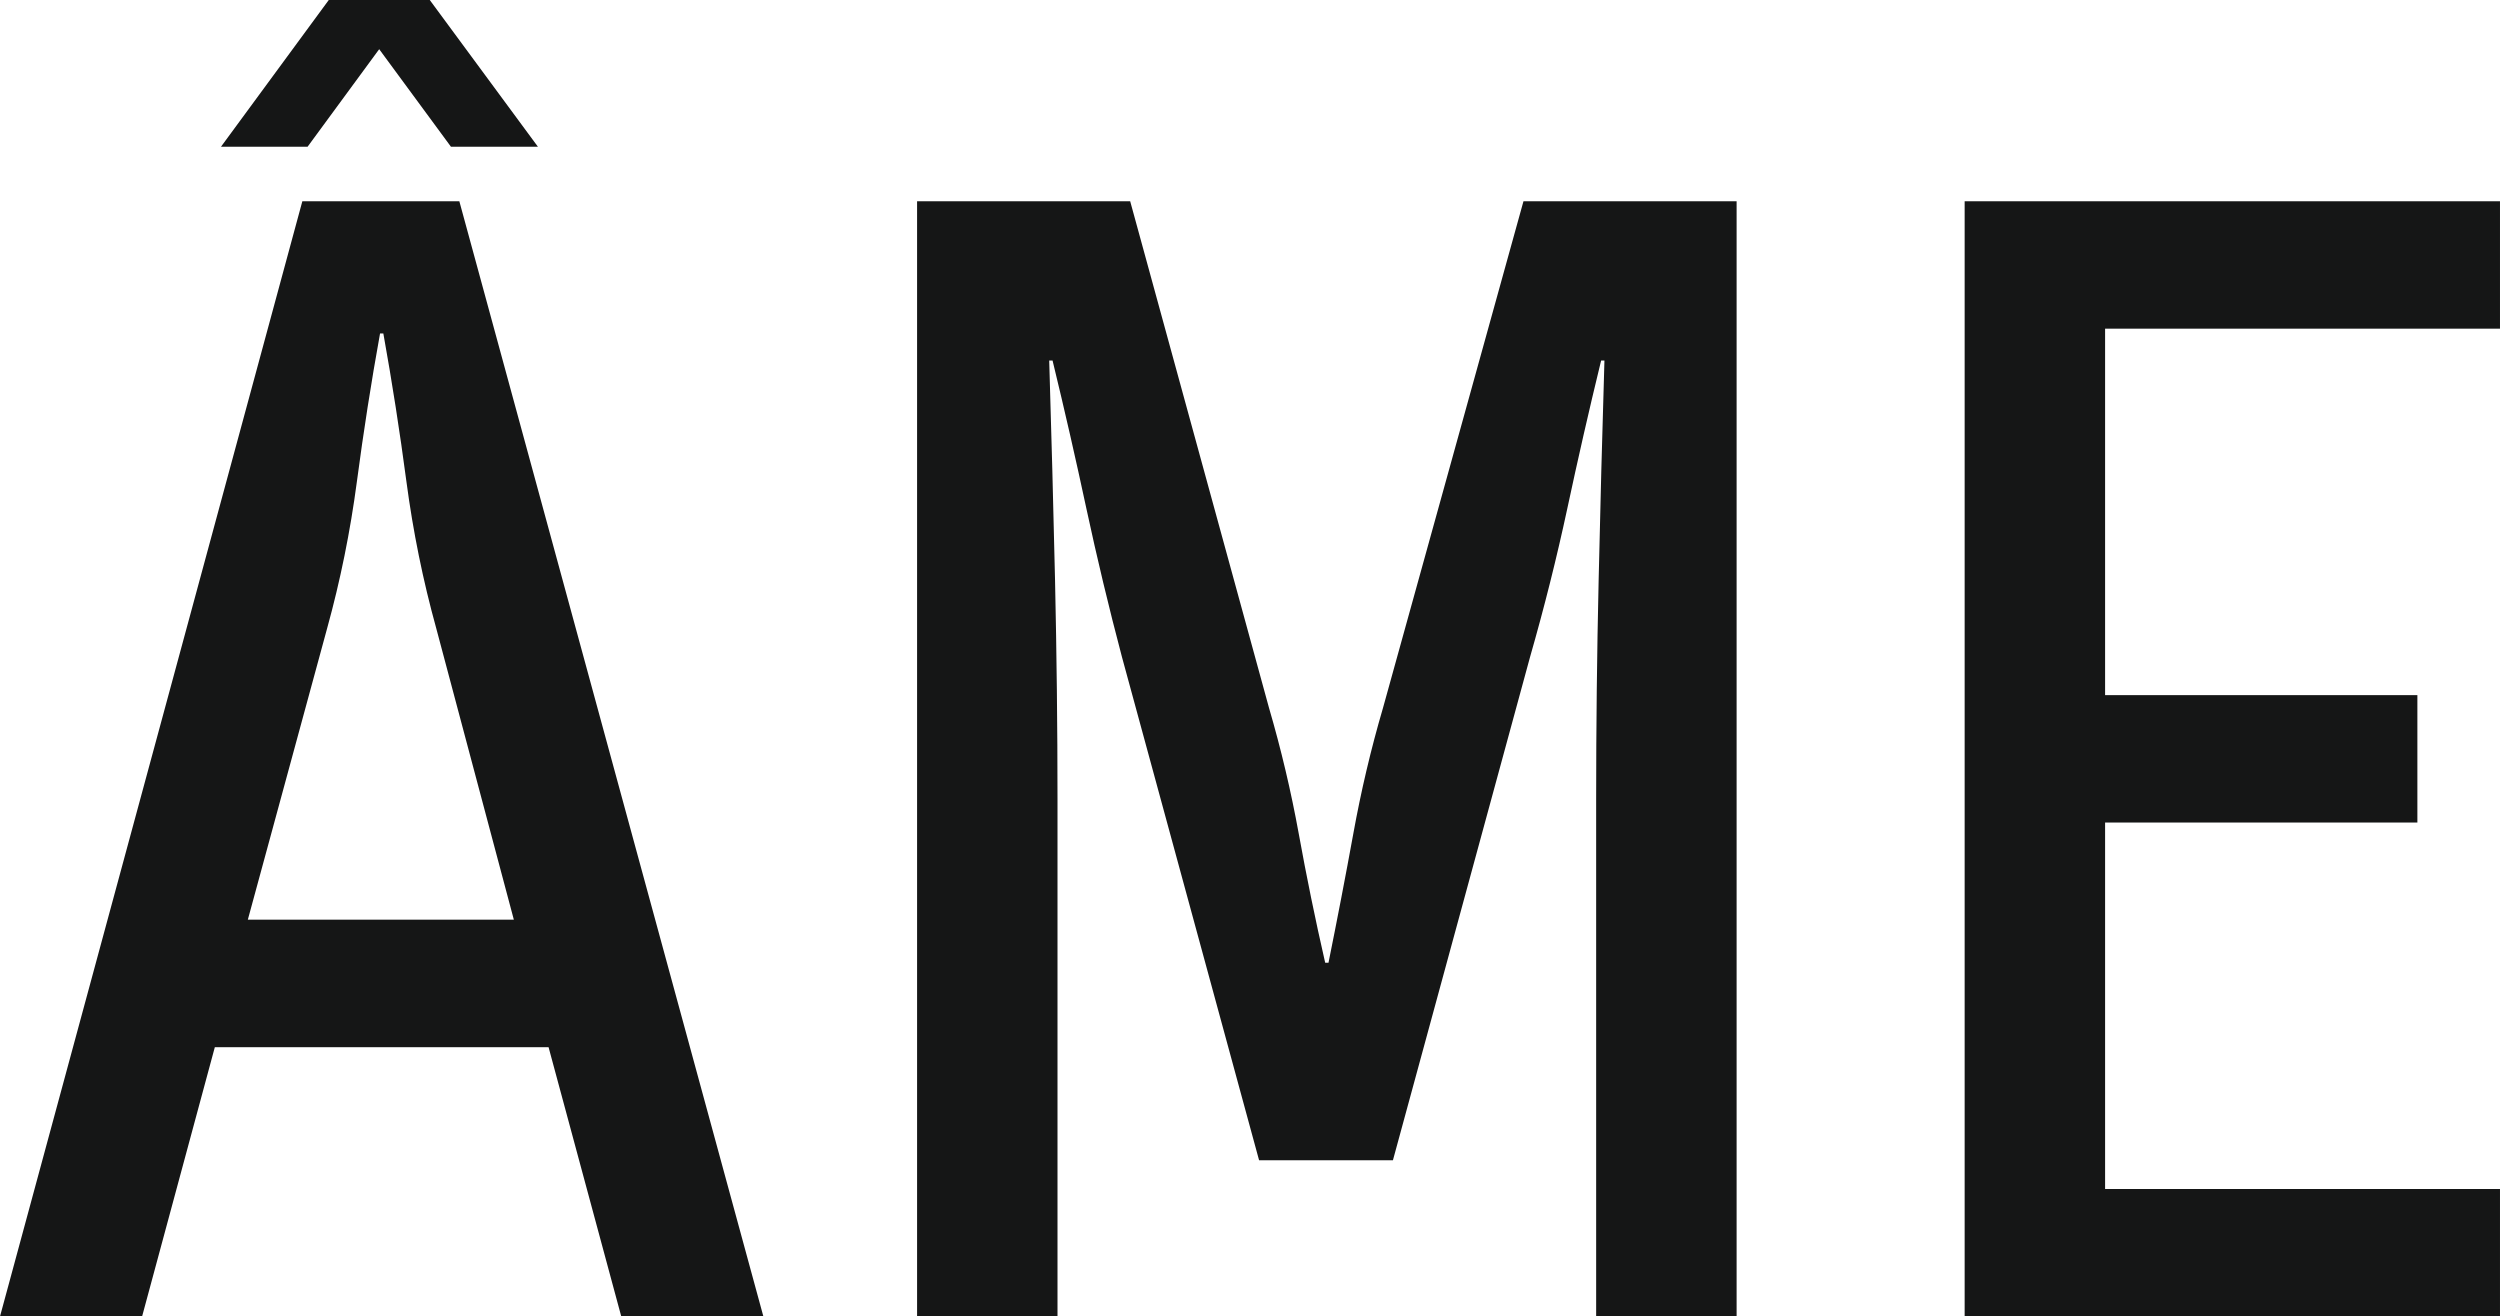<?xml version="1.0" encoding="UTF-8"?> <svg xmlns="http://www.w3.org/2000/svg" id="svg2" viewBox="124.35 211.35 210.6 110.9"> <path id="path6" style="fill:#151616;fill-rule:evenodd" d="M 176.685 322.247 L 170.562 299.568 L 142.446 299.568 L 136.32 322.247 L 124.35 322.247 L 149.819 228.305 L 163.045 228.305 L 188.657 322.247 L 176.685 322.247 Z M 161.097 264.272 C 159.982 260.247 159.146 256.128 158.588 251.926 C 158.031 247.714 157.383 243.559 156.643 239.44 L 156.365 239.44 C 155.619 243.559 154.971 247.714 154.413 251.926 C 153.856 256.128 153.023 260.247 151.91 264.272 L 145.227 288.824 L 167.636 288.824 L 161.097 264.272 Z M 258.81 322.247 L 258.81 278.761 C 258.81 272.593 258.878 266.415 259.019 260.247 C 259.157 254.069 259.32 247.901 259.508 241.723 L 259.228 241.723 C 258.205 245.925 257.256 250.09 256.375 254.209 C 255.492 258.318 254.45 262.483 253.244 266.685 L 241.69 309.09 L 230.415 309.09 L 218.861 266.685 C 217.75 262.483 216.754 258.318 215.871 254.209 C 214.99 250.09 214.039 245.925 213.018 241.723 L 212.736 241.723 C 212.923 247.901 213.087 254.069 213.227 260.247 C 213.362 266.415 213.434 272.593 213.434 278.761 L 213.434 322.247 L 201.605 322.247 L 201.605 228.305 L 219.557 228.305 L 231.251 270.981 C 232.27 274.466 233.106 278.006 233.757 281.584 C 234.405 285.162 235.145 288.787 235.983 292.449 L 236.263 292.449 C 237.002 288.787 237.701 285.162 238.352 281.584 C 239 278.006 239.833 274.466 240.855 270.981 L 252.687 228.305 L 270.642 228.305 L 270.642 322.247 L 258.81 322.247 Z M 289.852 322.247 L 289.852 228.305 L 334.949 228.305 L 334.949 239.039 L 301.683 239.039 L 301.683 269.909 L 327.99 269.909 L 327.99 280.643 L 301.683 280.643 L 301.683 311.513 L 334.949 311.513 L 334.949 322.238 L 289.852 322.238 L 289.852 322.247 Z M 160.551 211.347 L 169.665 223.712 L 162.339 223.712 L 156.293 215.493 L 150.26 223.712 L 142.965 223.712 L 152.048 211.347 L 160.551 211.347 Z"></path> </svg> 